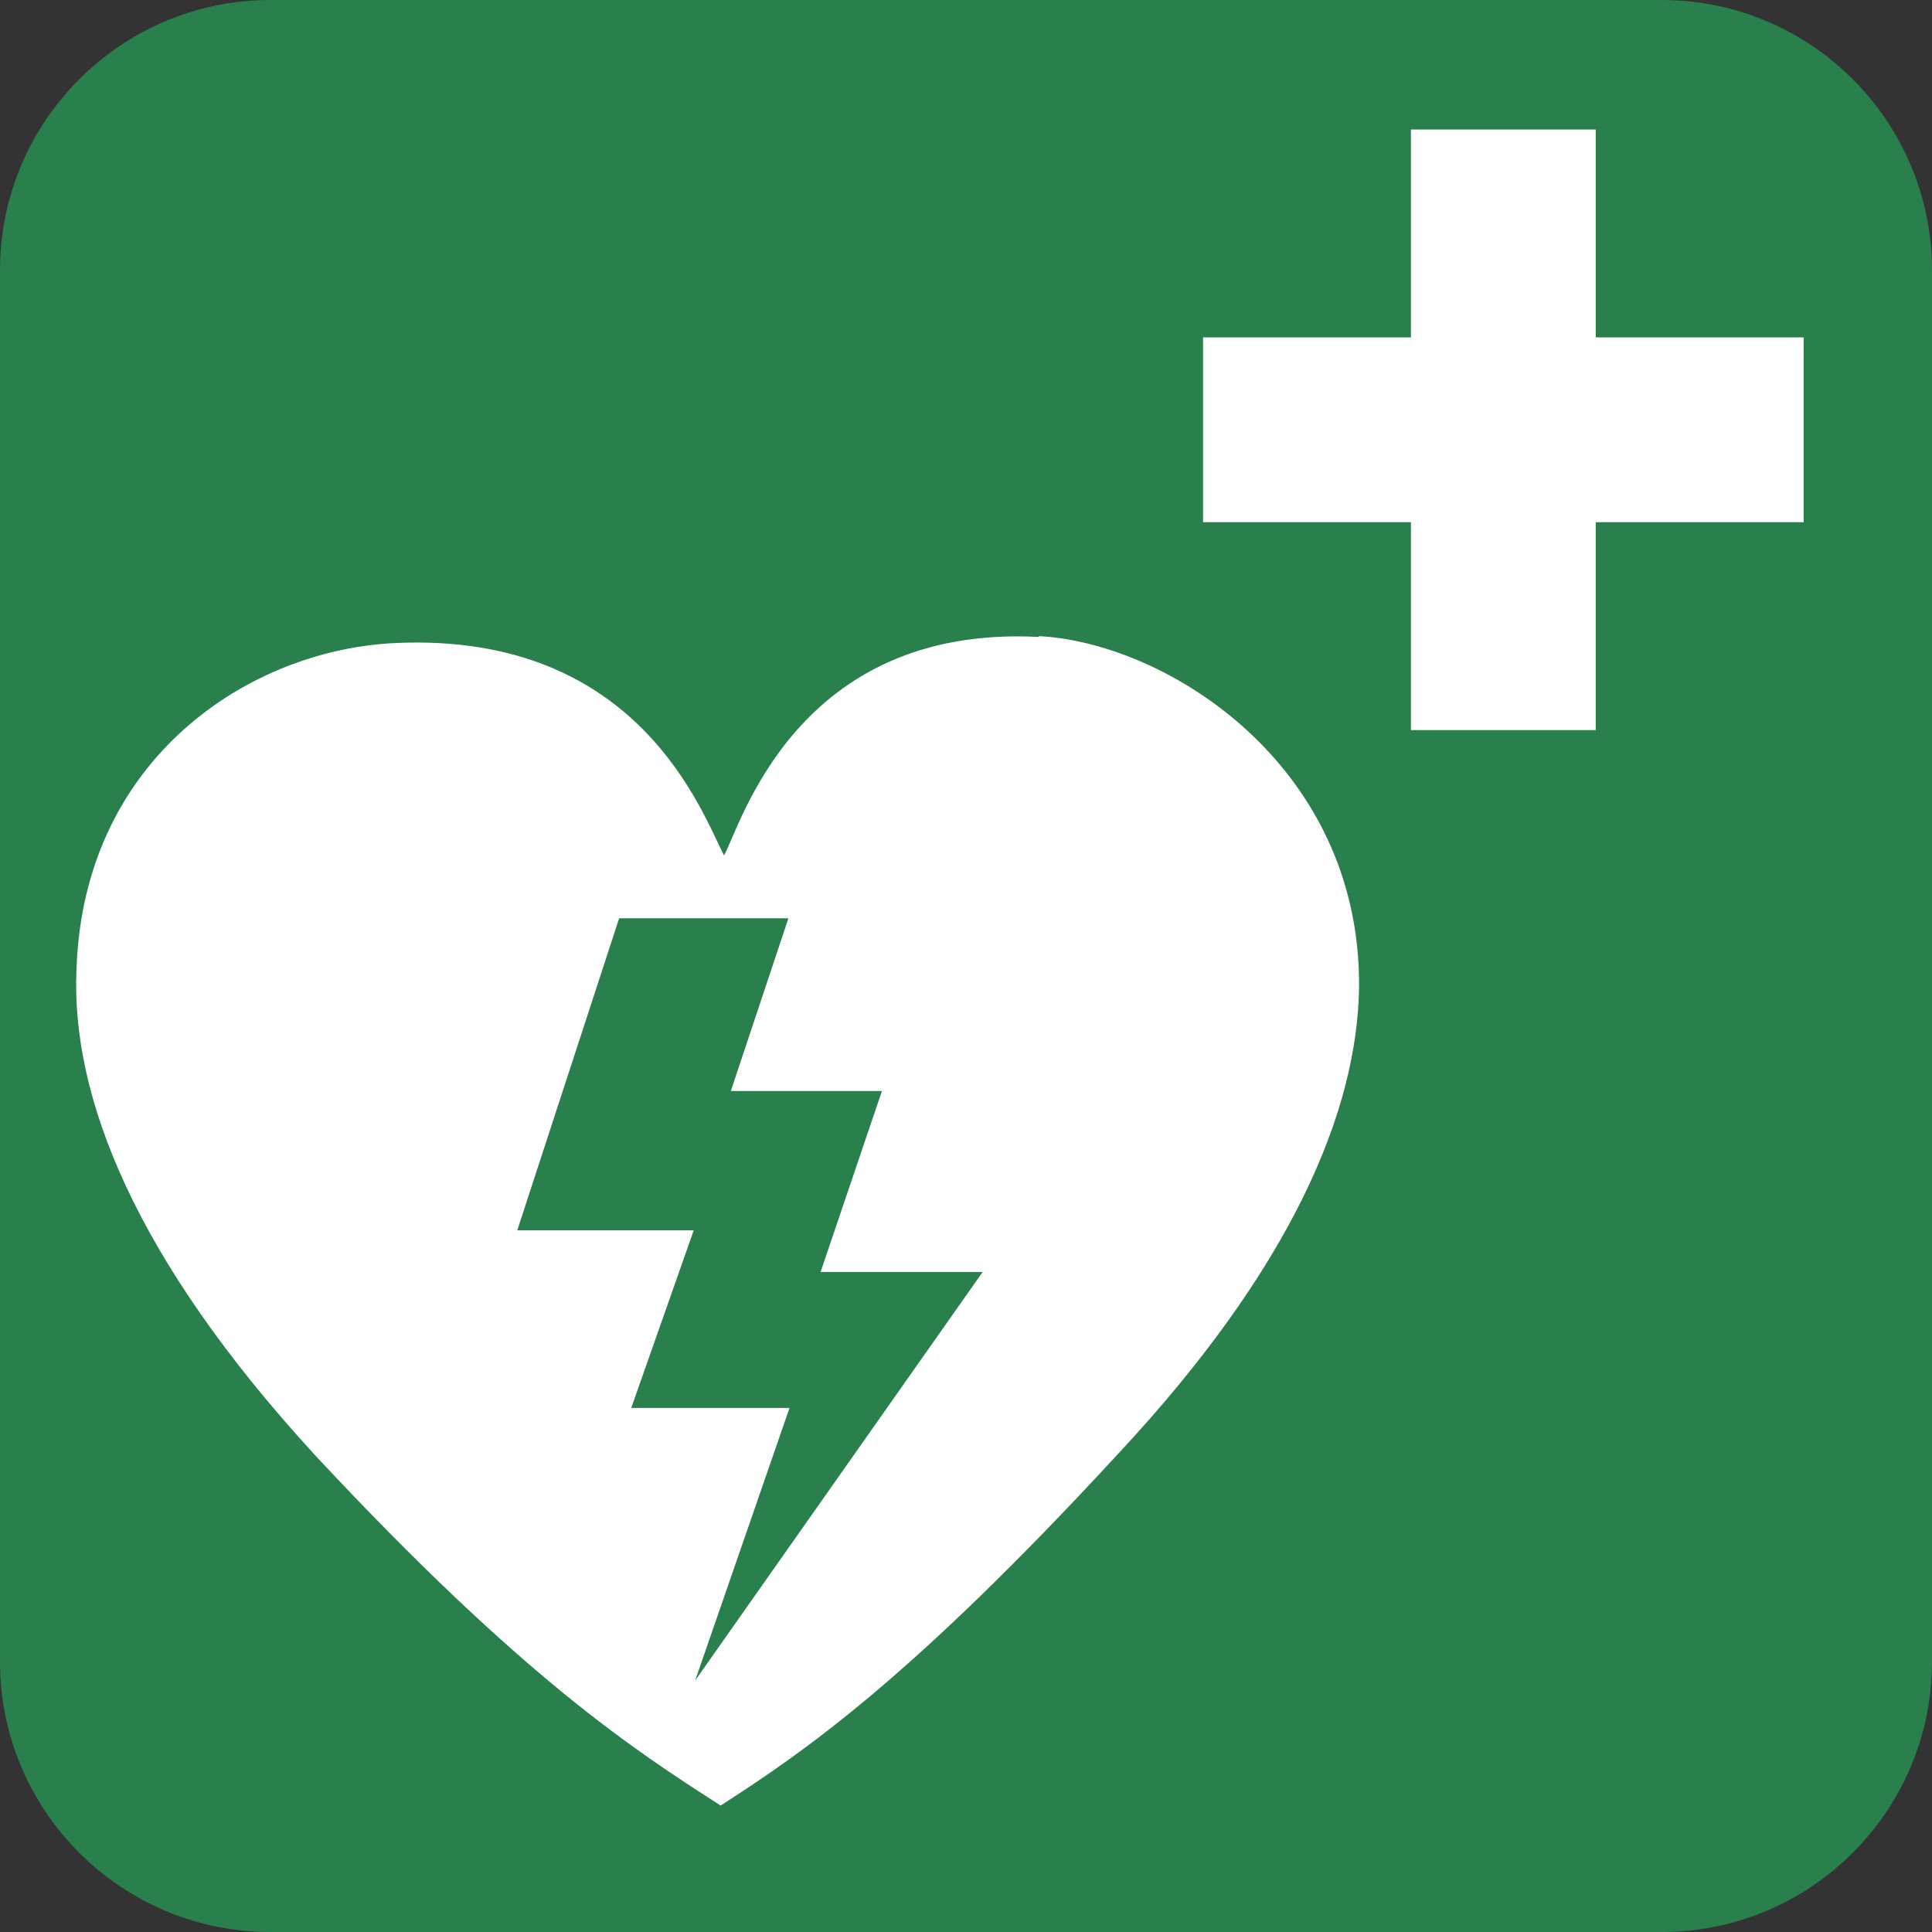 <?xml version="1.0" encoding="UTF-8"?>
<svg id="Layer_2" data-name="Layer 2" xmlns="http://www.w3.org/2000/svg" viewBox="0 0 51.02 51.02">
  <rect x="0" y="0" width="51.02" height="51.02" fill="#333333" stroke="none"/>
  <defs>
    <style>
      .cls-1 {
        fill: #fff;
      }

      .cls-2 {
        fill: #29804c;
      }
    </style>
  </defs>
  <g id="Layer_1-2" data-name="Layer 1">
    <g>
      <path class="cls-2" d="M7.14,0H43.88c3.94,0,7.14,3.2,7.14,7.14V43.88c0,3.94-3.2,7.14-7.14,7.14H7.14c-3.94,0-7.14-3.2-7.14-7.14V7.14C0,3.2,3.2,0,7.14,0Z"/>
      <polygon class="cls-1" points="47.63 8.91 42.14 8.91 42.14 3.42 37.26 3.42 37.26 8.91 31.77 8.91 31.77 13.79 37.26 13.79 37.26 19.28 42.14 19.28 42.14 13.79 47.63 13.79 47.63 8.91"/>
      <path class="cls-1" d="M27.43,16.82c-6.41-.33-7.87,4.99-8.31,5.77-.58-1.11-2.24-5.89-8.65-5.61-3.84,.16-8.26,3.01-8.45,8.61-.15,3.34,1.51,7.63,6.32,12.86,5.49,5.89,8.45,7.79,10.69,9.23,2.24-1.44,5.05-3.38,10.49-9.28,4.62-4.95,6.32-9.07,6.37-12.32,.05-5.89-5.1-9.11-8.45-9.28Zm-9.08,27.58l2.5-7.22h-4.18l1.65-4.69h-4.66l2.69-8.24h4.47l-1.52,4.56h3.99l-1.62,4.78h4.28l-7.6,10.8Z"/>
    </g>
  </g>
</svg>